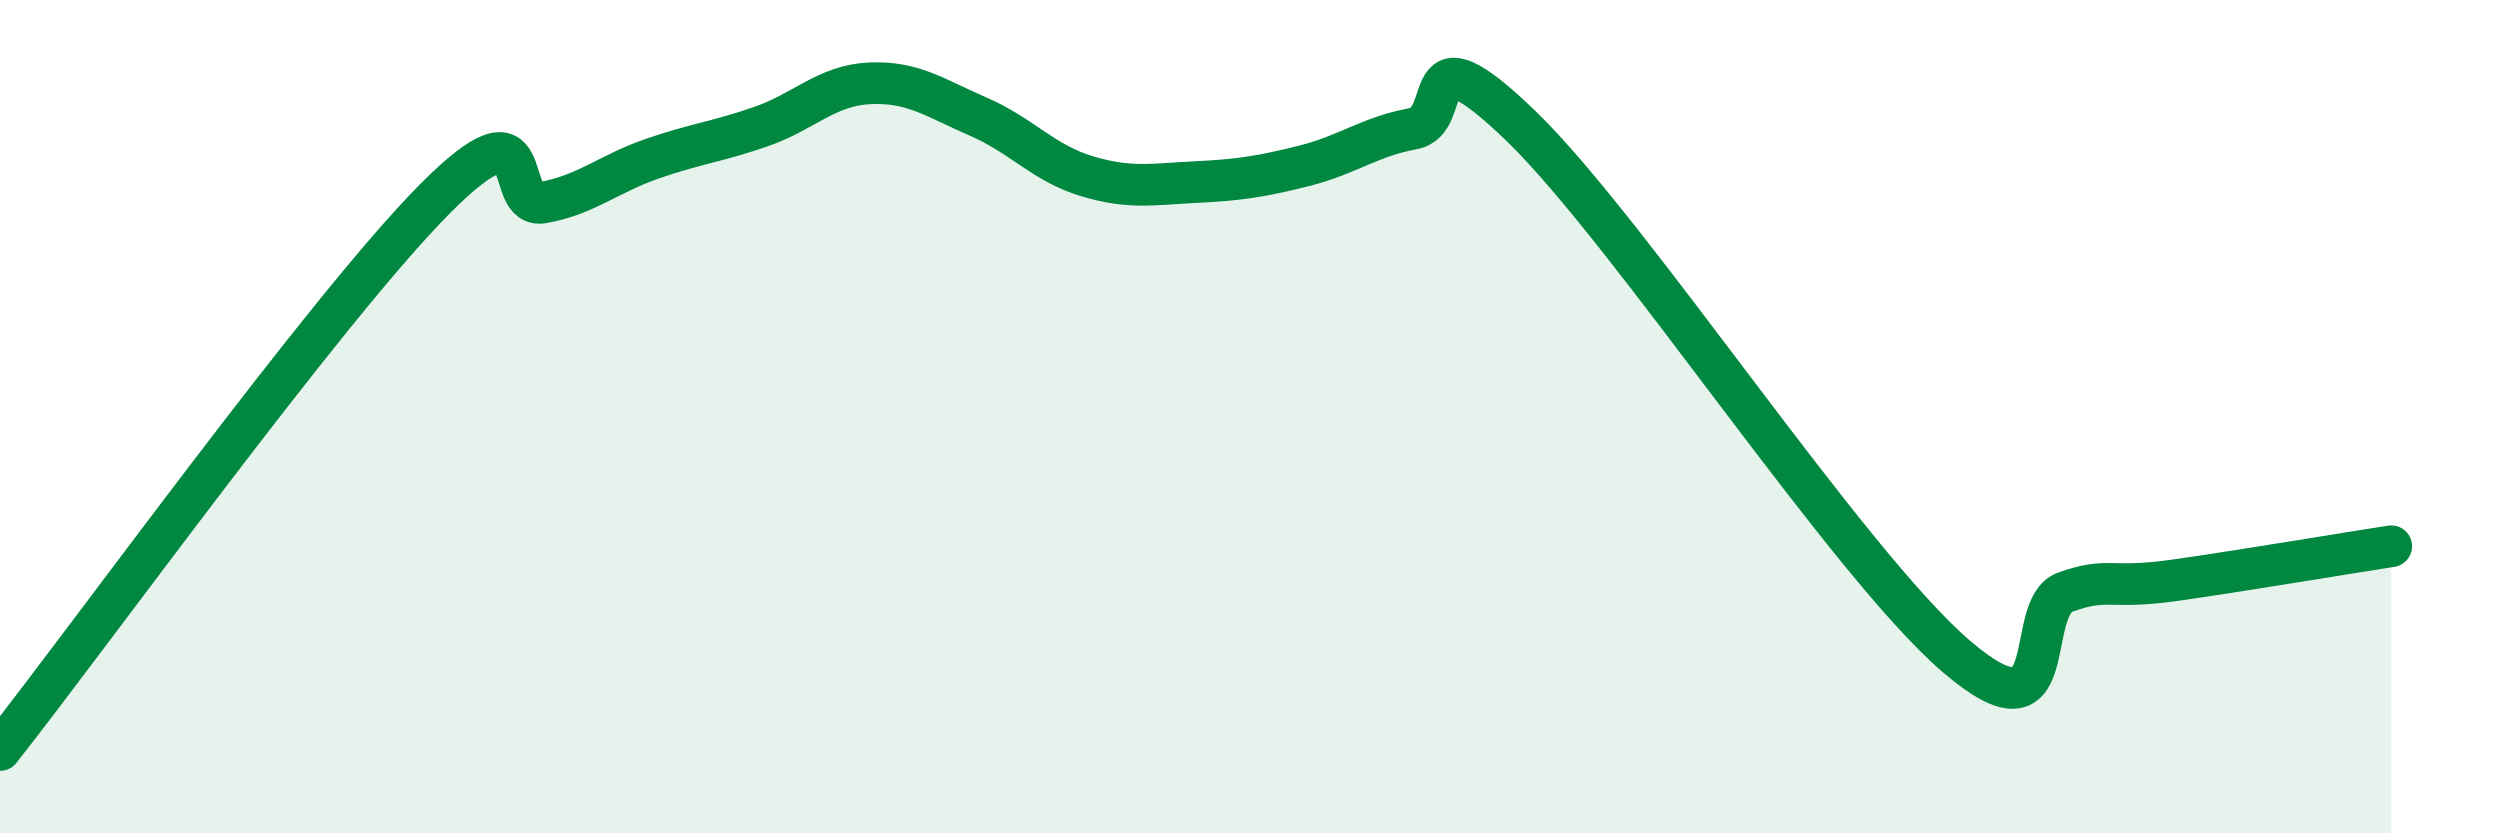 
    <svg width="60" height="20" viewBox="0 0 60 20" xmlns="http://www.w3.org/2000/svg">
      <path
        d="M 0,18 C 2.09,15.36 7.82,7.41 10.43,4.78 C 13.04,2.15 12,5.05 13.04,4.86 C 14.08,4.67 14.61,4.17 15.65,3.81 C 16.69,3.45 17.22,3.4 18.26,3.04 C 19.3,2.68 19.83,2.05 20.87,2 C 21.91,1.95 22.44,2.35 23.48,2.8 C 24.52,3.25 25.05,3.92 26.09,4.23 C 27.13,4.54 27.66,4.42 28.7,4.37 C 29.74,4.32 30.26,4.24 31.3,3.98 C 32.34,3.72 32.87,3.28 33.91,3.09 C 34.95,2.9 33.91,0.51 36.52,3.04 C 39.13,5.57 44.35,13.53 46.96,15.76 C 49.57,17.99 48.53,14.58 49.57,14.21 C 50.61,13.84 50.61,14.15 52.17,13.93 C 53.73,13.71 56.35,13.27 57.39,13.11L57.39 20L0 20Z"
        fill="#008740"
        opacity="0.1"
        stroke-linecap="round"
        stroke-linejoin="round"
      />
      <path
        d="M 0,18 C 2.09,15.36 7.82,7.41 10.43,4.78 C 13.04,2.15 12,5.05 13.04,4.86 C 14.08,4.67 14.61,4.17 15.65,3.81 C 16.69,3.45 17.22,3.4 18.26,3.04 C 19.3,2.68 19.83,2.05 20.87,2 C 21.91,1.95 22.44,2.35 23.48,2.8 C 24.52,3.25 25.05,3.92 26.09,4.23 C 27.13,4.54 27.66,4.42 28.7,4.37 C 29.74,4.32 30.26,4.24 31.3,3.98 C 32.34,3.72 32.87,3.28 33.91,3.09 C 34.95,2.9 33.91,0.51 36.52,3.04 C 39.13,5.57 44.35,13.53 46.96,15.76 C 49.57,17.99 48.53,14.58 49.57,14.21 C 50.61,13.84 50.61,14.15 52.17,13.93 C 53.73,13.71 56.35,13.27 57.39,13.11"
        stroke="#008740"
        stroke-width="1"
        fill="none"
        stroke-linecap="round"
        stroke-linejoin="round"
      />
    </svg>
  
